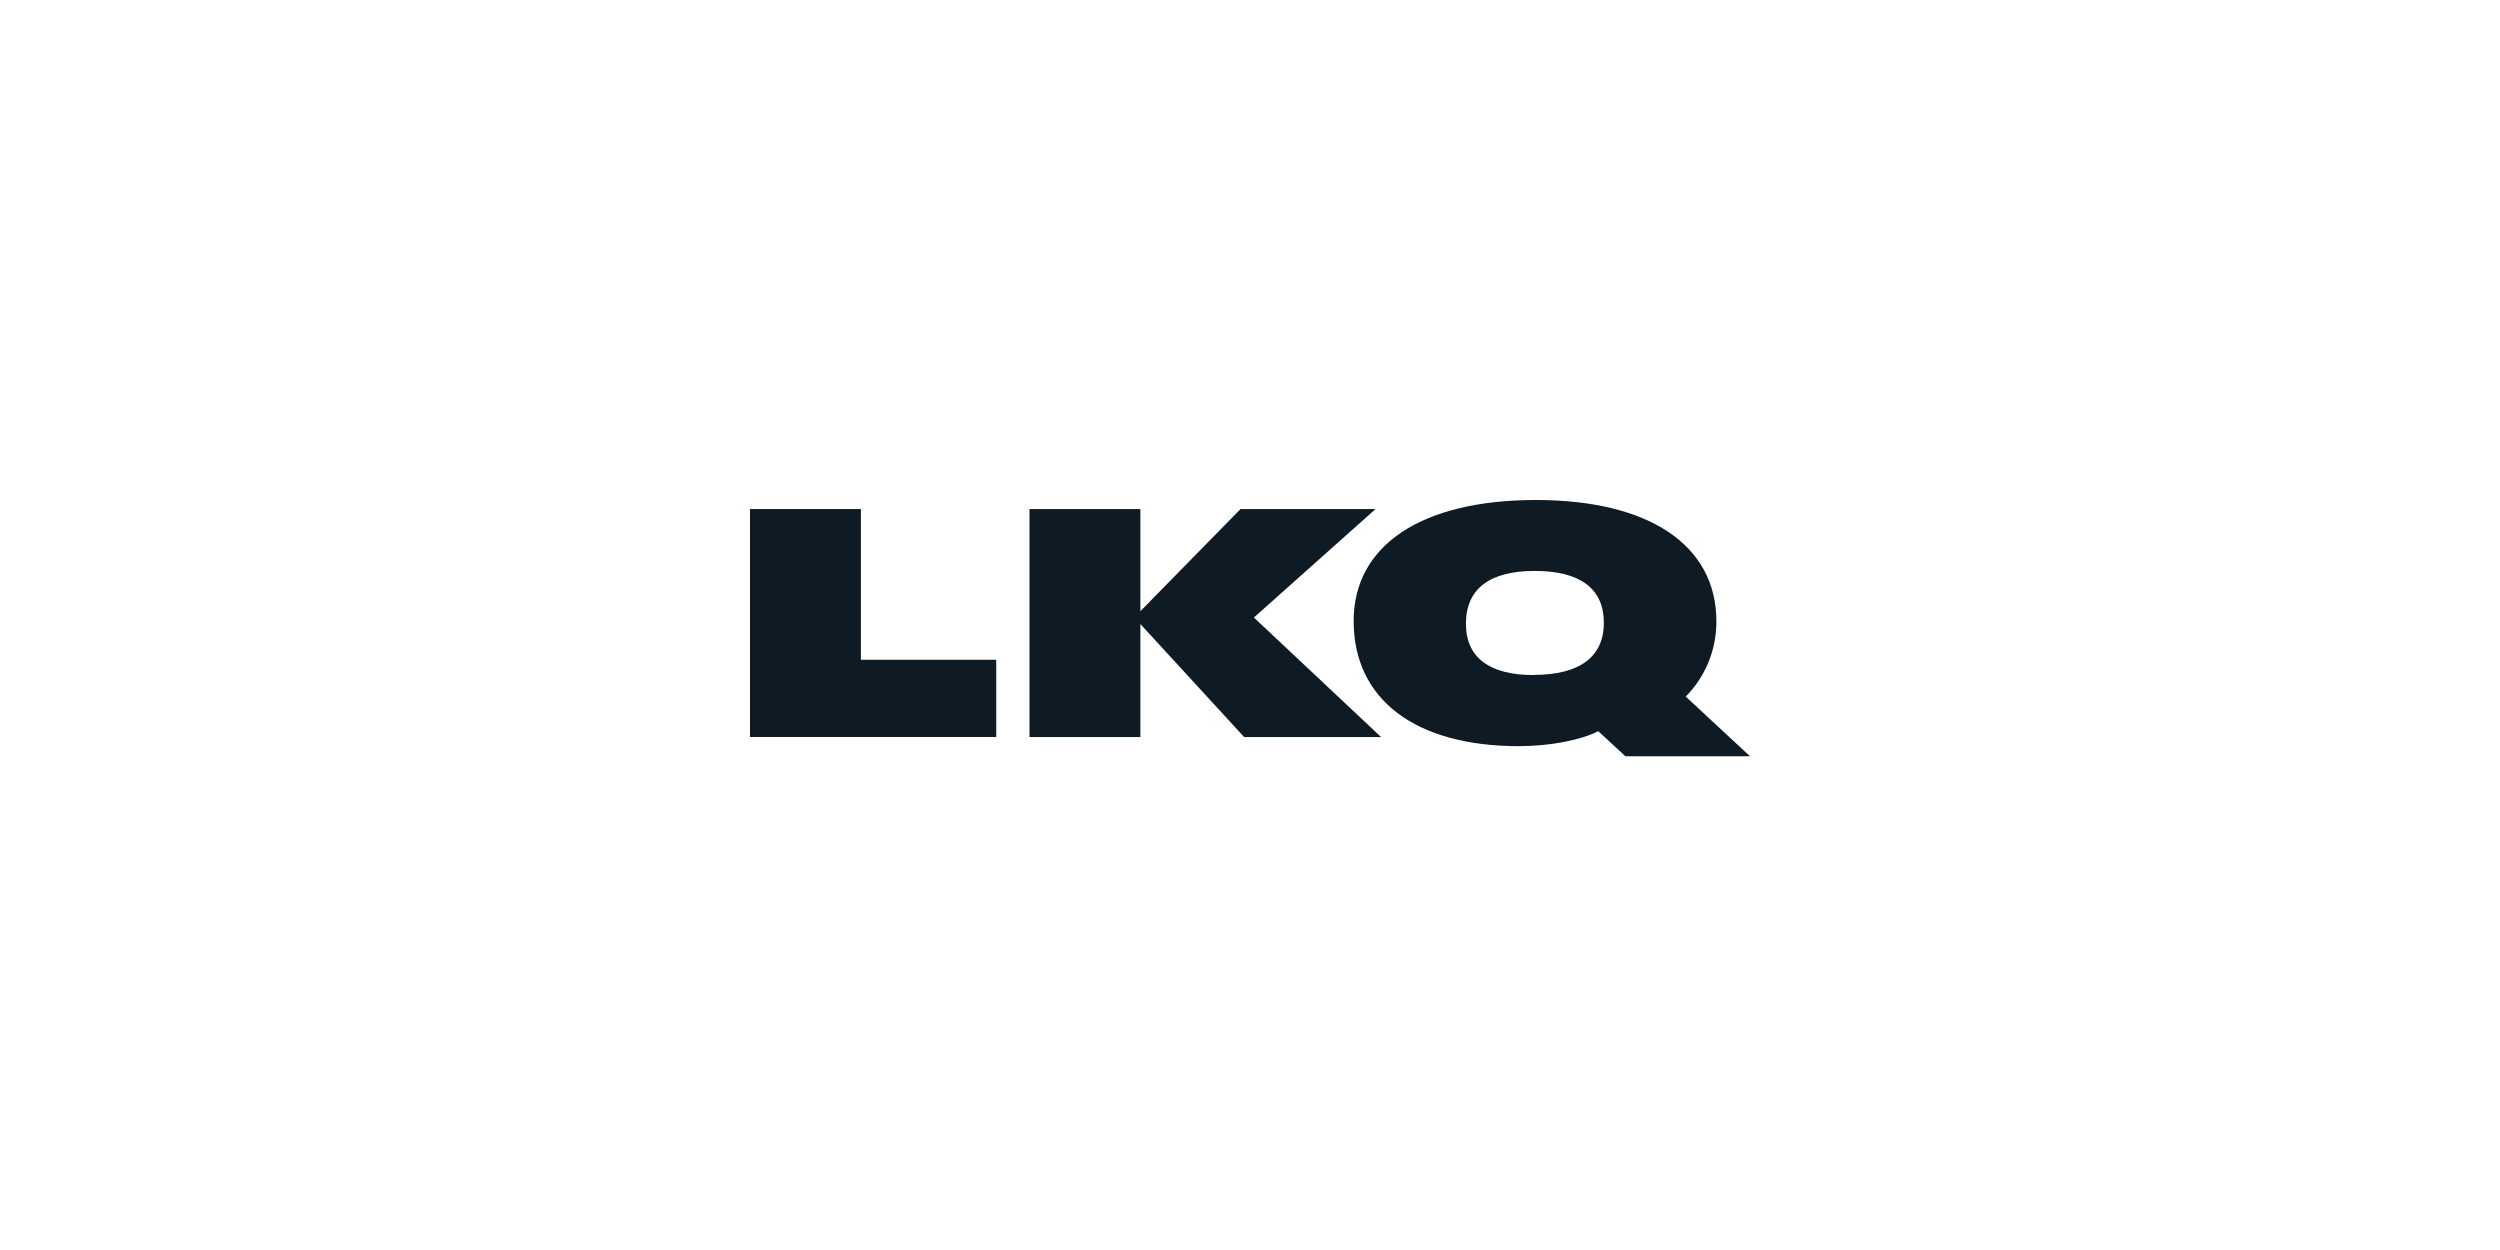 <?xml version="1.0" encoding="UTF-8"?>
<svg width="200px" height="100px" viewBox="0 0 200 100" version="1.1" xmlns="http://www.w3.org/2000/svg" xmlns:xlink="http://www.w3.org/1999/xlink">
    <title>Logo - LKQ (fixed)</title>
    <g id="Pages" stroke="none" stroke-width="1" fill="none" fill-rule="evenodd">
        <g id="Logo---LKQ-(fixed)">
            <rect id="Rectangle-2" opacity="0" x="0" y="0" width="200" height="100"></rect>
            <g id="Logo---LKQ" transform="translate(60, 40)" fill="#0E1A24">
                <polygon id="Fill-1" points="0 0.723 0 18.96 19.698 18.96 19.698 12.78 8.871 12.78 8.871 0.723"></polygon>
                <polygon id="Fill-2" points="50.486 18.963 39.529 18.963 31.23 9.923 31.23 18.963 22.359 18.963 22.359 0.723 31.23 0.723 31.23 8.896 39.243 0.723 50.044 0.723 40.311 9.402"></polygon>
                <path d="M62.699,13.991 C66.378,13.991 68.308,12.544 68.308,9.818 C68.308,7.091 66.407,5.674 62.779,5.674 C59.151,5.674 57.275,7.12 57.275,9.897 C57.272,12.599 59.151,14.005 62.699,14.005 L62.699,13.991 Z M80,20.5 L70.032,20.5 L67.859,18.493 C66.527,19.195 63.996,19.693 61.519,19.693 C53.223,19.693 48.292,15.962 48.292,9.677 C48.295,3.616 53.723,0 62.88,0 C71.933,0 77.31,3.616 77.31,9.702 C77.326,11.956 76.444,14.123 74.858,15.727 L80,20.5 Z" id="Fill-3"></path>
            </g>
        </g>
    </g>
</svg>